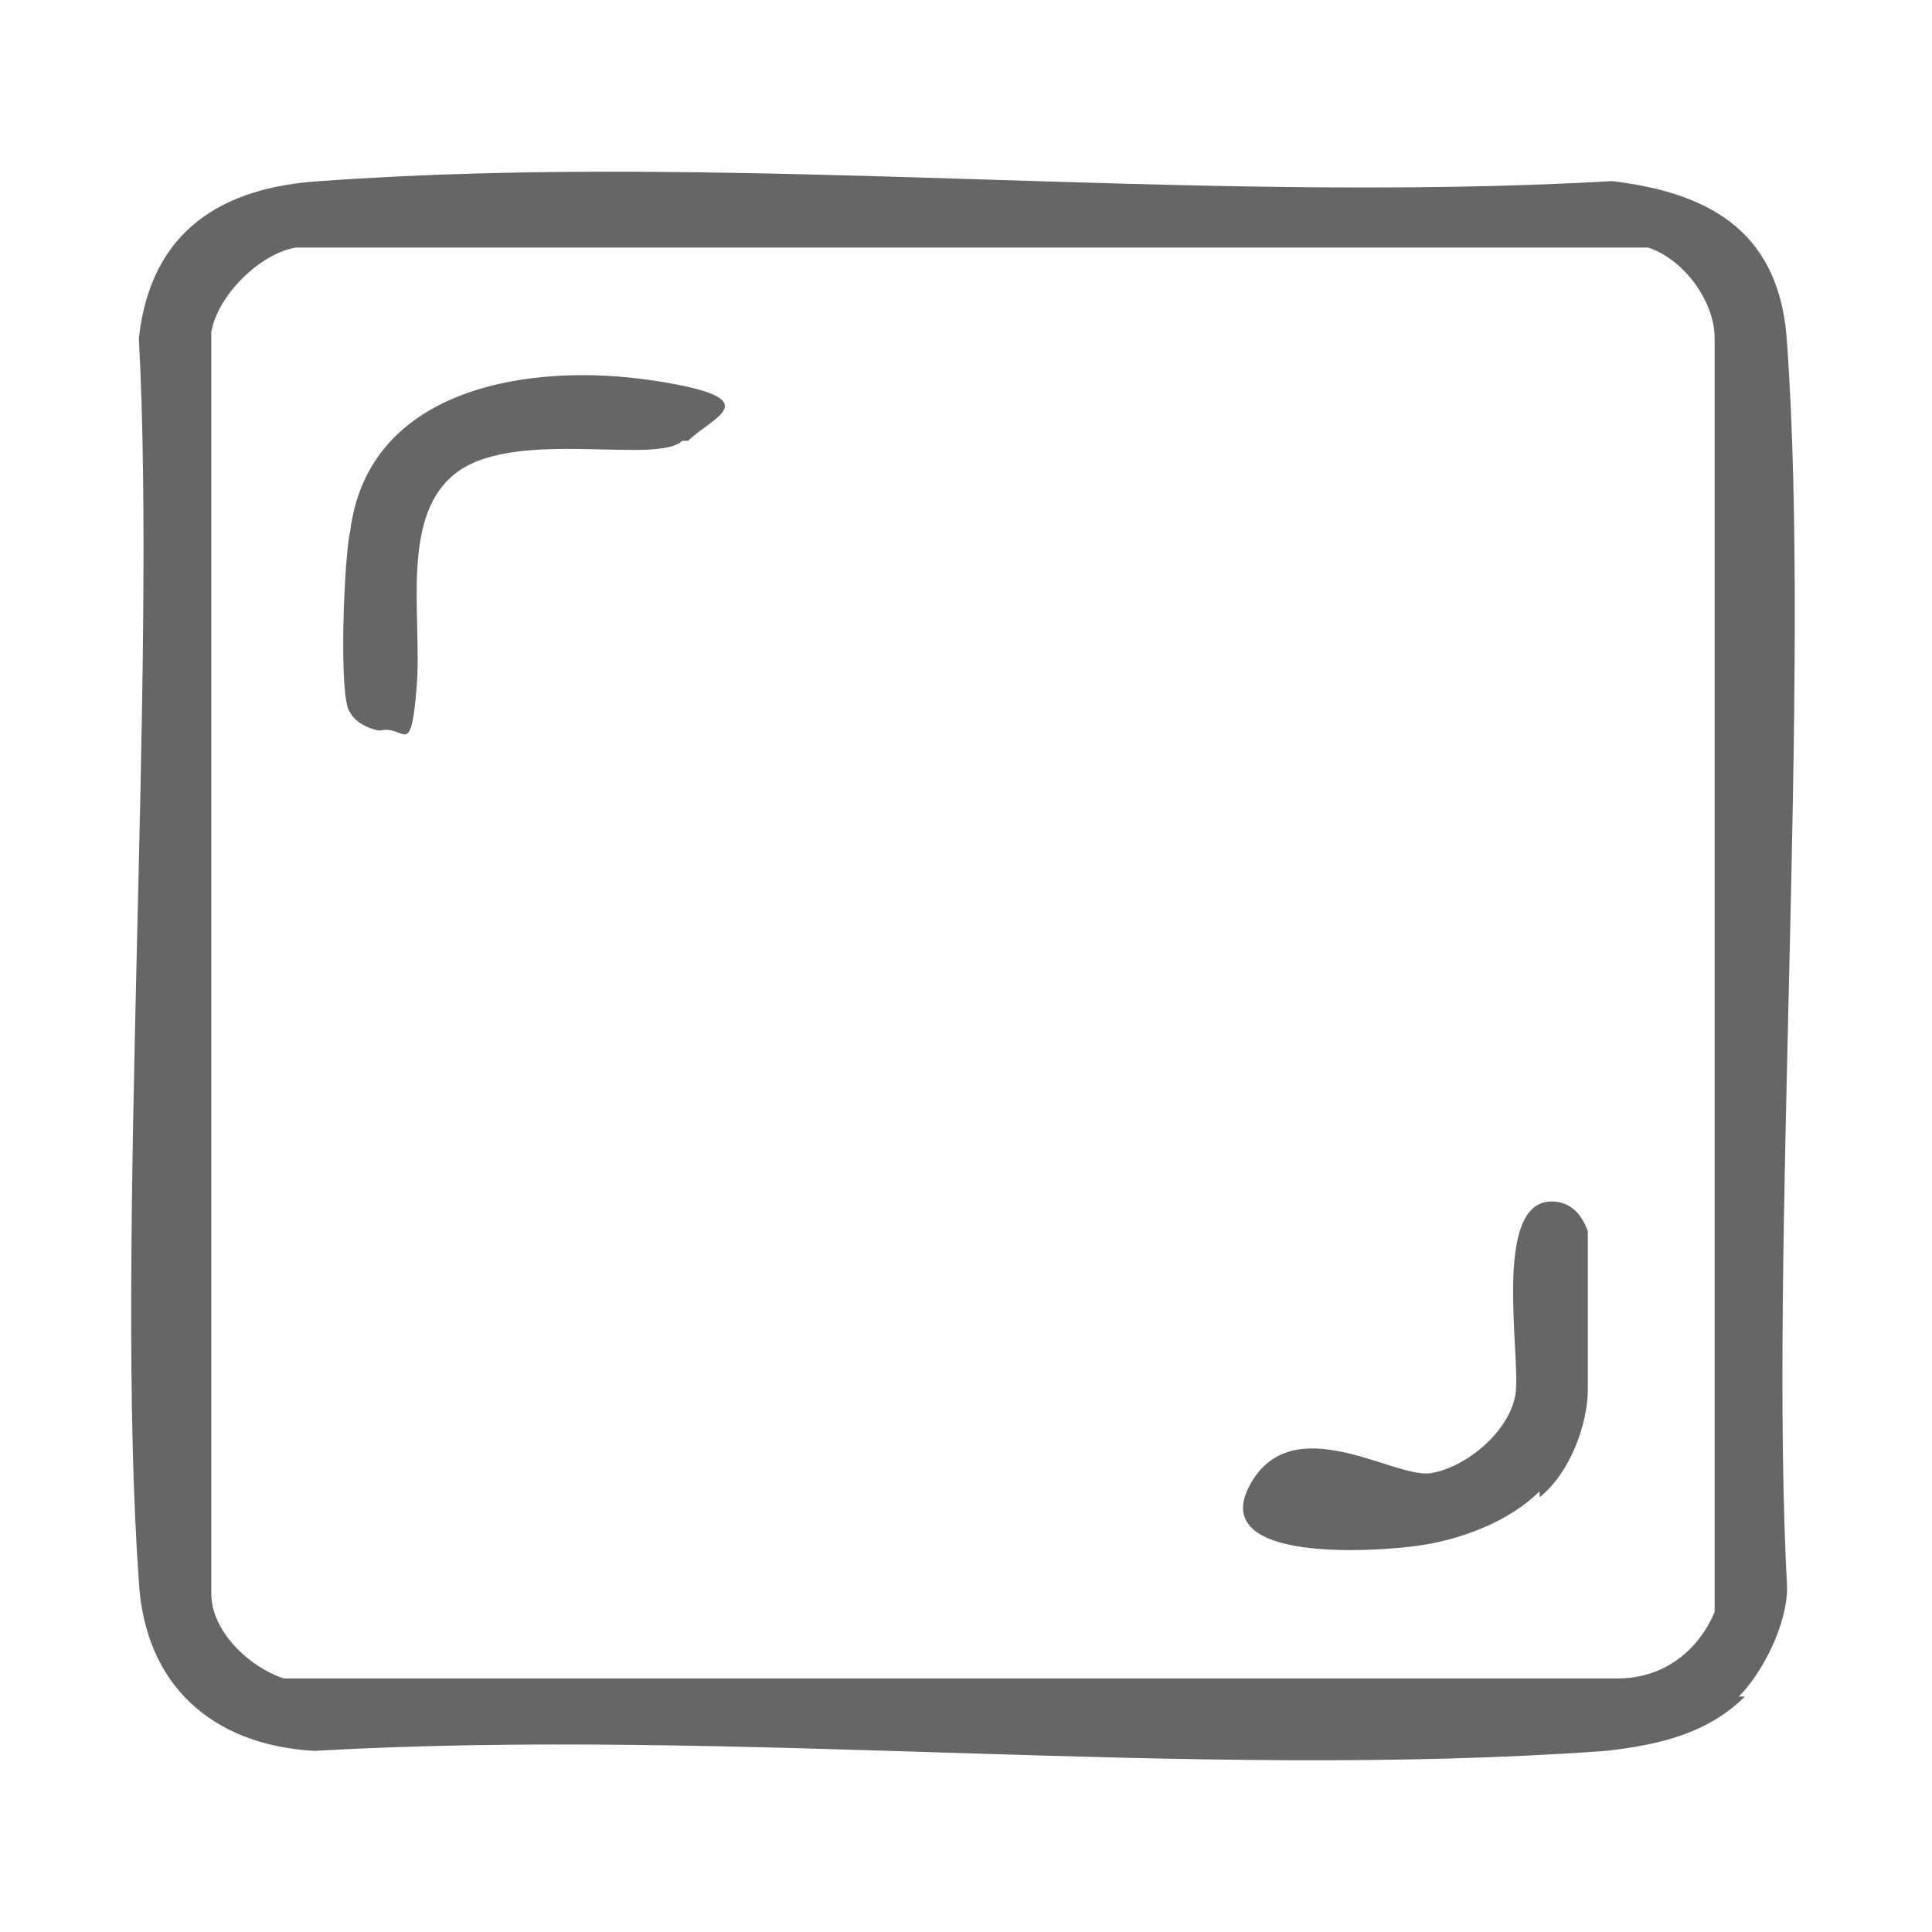 <svg viewBox="0 0 32 32" version="1.1" xmlns="http://www.w3.org/2000/svg" id="Warstwa_1">
  
  <defs>
    <style>
      .st0 {
        opacity: .6;
      }
    </style>
  </defs>
  <g class="st0" id="sPaGSt">
    <g>
      <path d="M28.9,28.1c-.6.6-1.4.8-2.3.9-6.9.5-14.4-.4-21.4,0-1.7-.1-2.8-1.1-2.9-2.8-.4-5.6.3-15,0-20.6.2-1.8,1.4-2.5,3-2.6,6.9-.5,14.4.4,21.4,0,1.7.2,2.8.9,2.9,2.7.4,5.6-.3,15,0,20.6,0,.6-.4,1.4-.8,1.8ZM4.9,4.1c-.6.1-1.3.8-1.4,1.4v20.9c0,.6.6,1.2,1.2,1.4h22.1c.7,0,1.3-.4,1.6-1.1V5.6c0-.6-.5-1.3-1.1-1.5H4.9Z"></path>
      <path d="M25.5,24.7c-.5.5-1.3.8-2,.9s-3.5.3-2.8-1,2.4-.1,3-.2,1.3-.7,1.4-1.3-.4-3.2.6-3.2c.3,0,.5.2.6.5,0,.5,0,2,0,2.6s-.3,1.4-.8,1.8Z"></path>
      <path d="M11.3,7.3c-.4.4-2.7-.2-3.7.5s-.6,2.4-.7,3.6-.2.6-.6.7c-.1,0-.4-.1-.5-.3-.2-.2-.1-2.6,0-3,.3-2.4,3-2.8,5-2.5s1,.6.6,1Z"></path>
    </g>
  </g>
</svg>